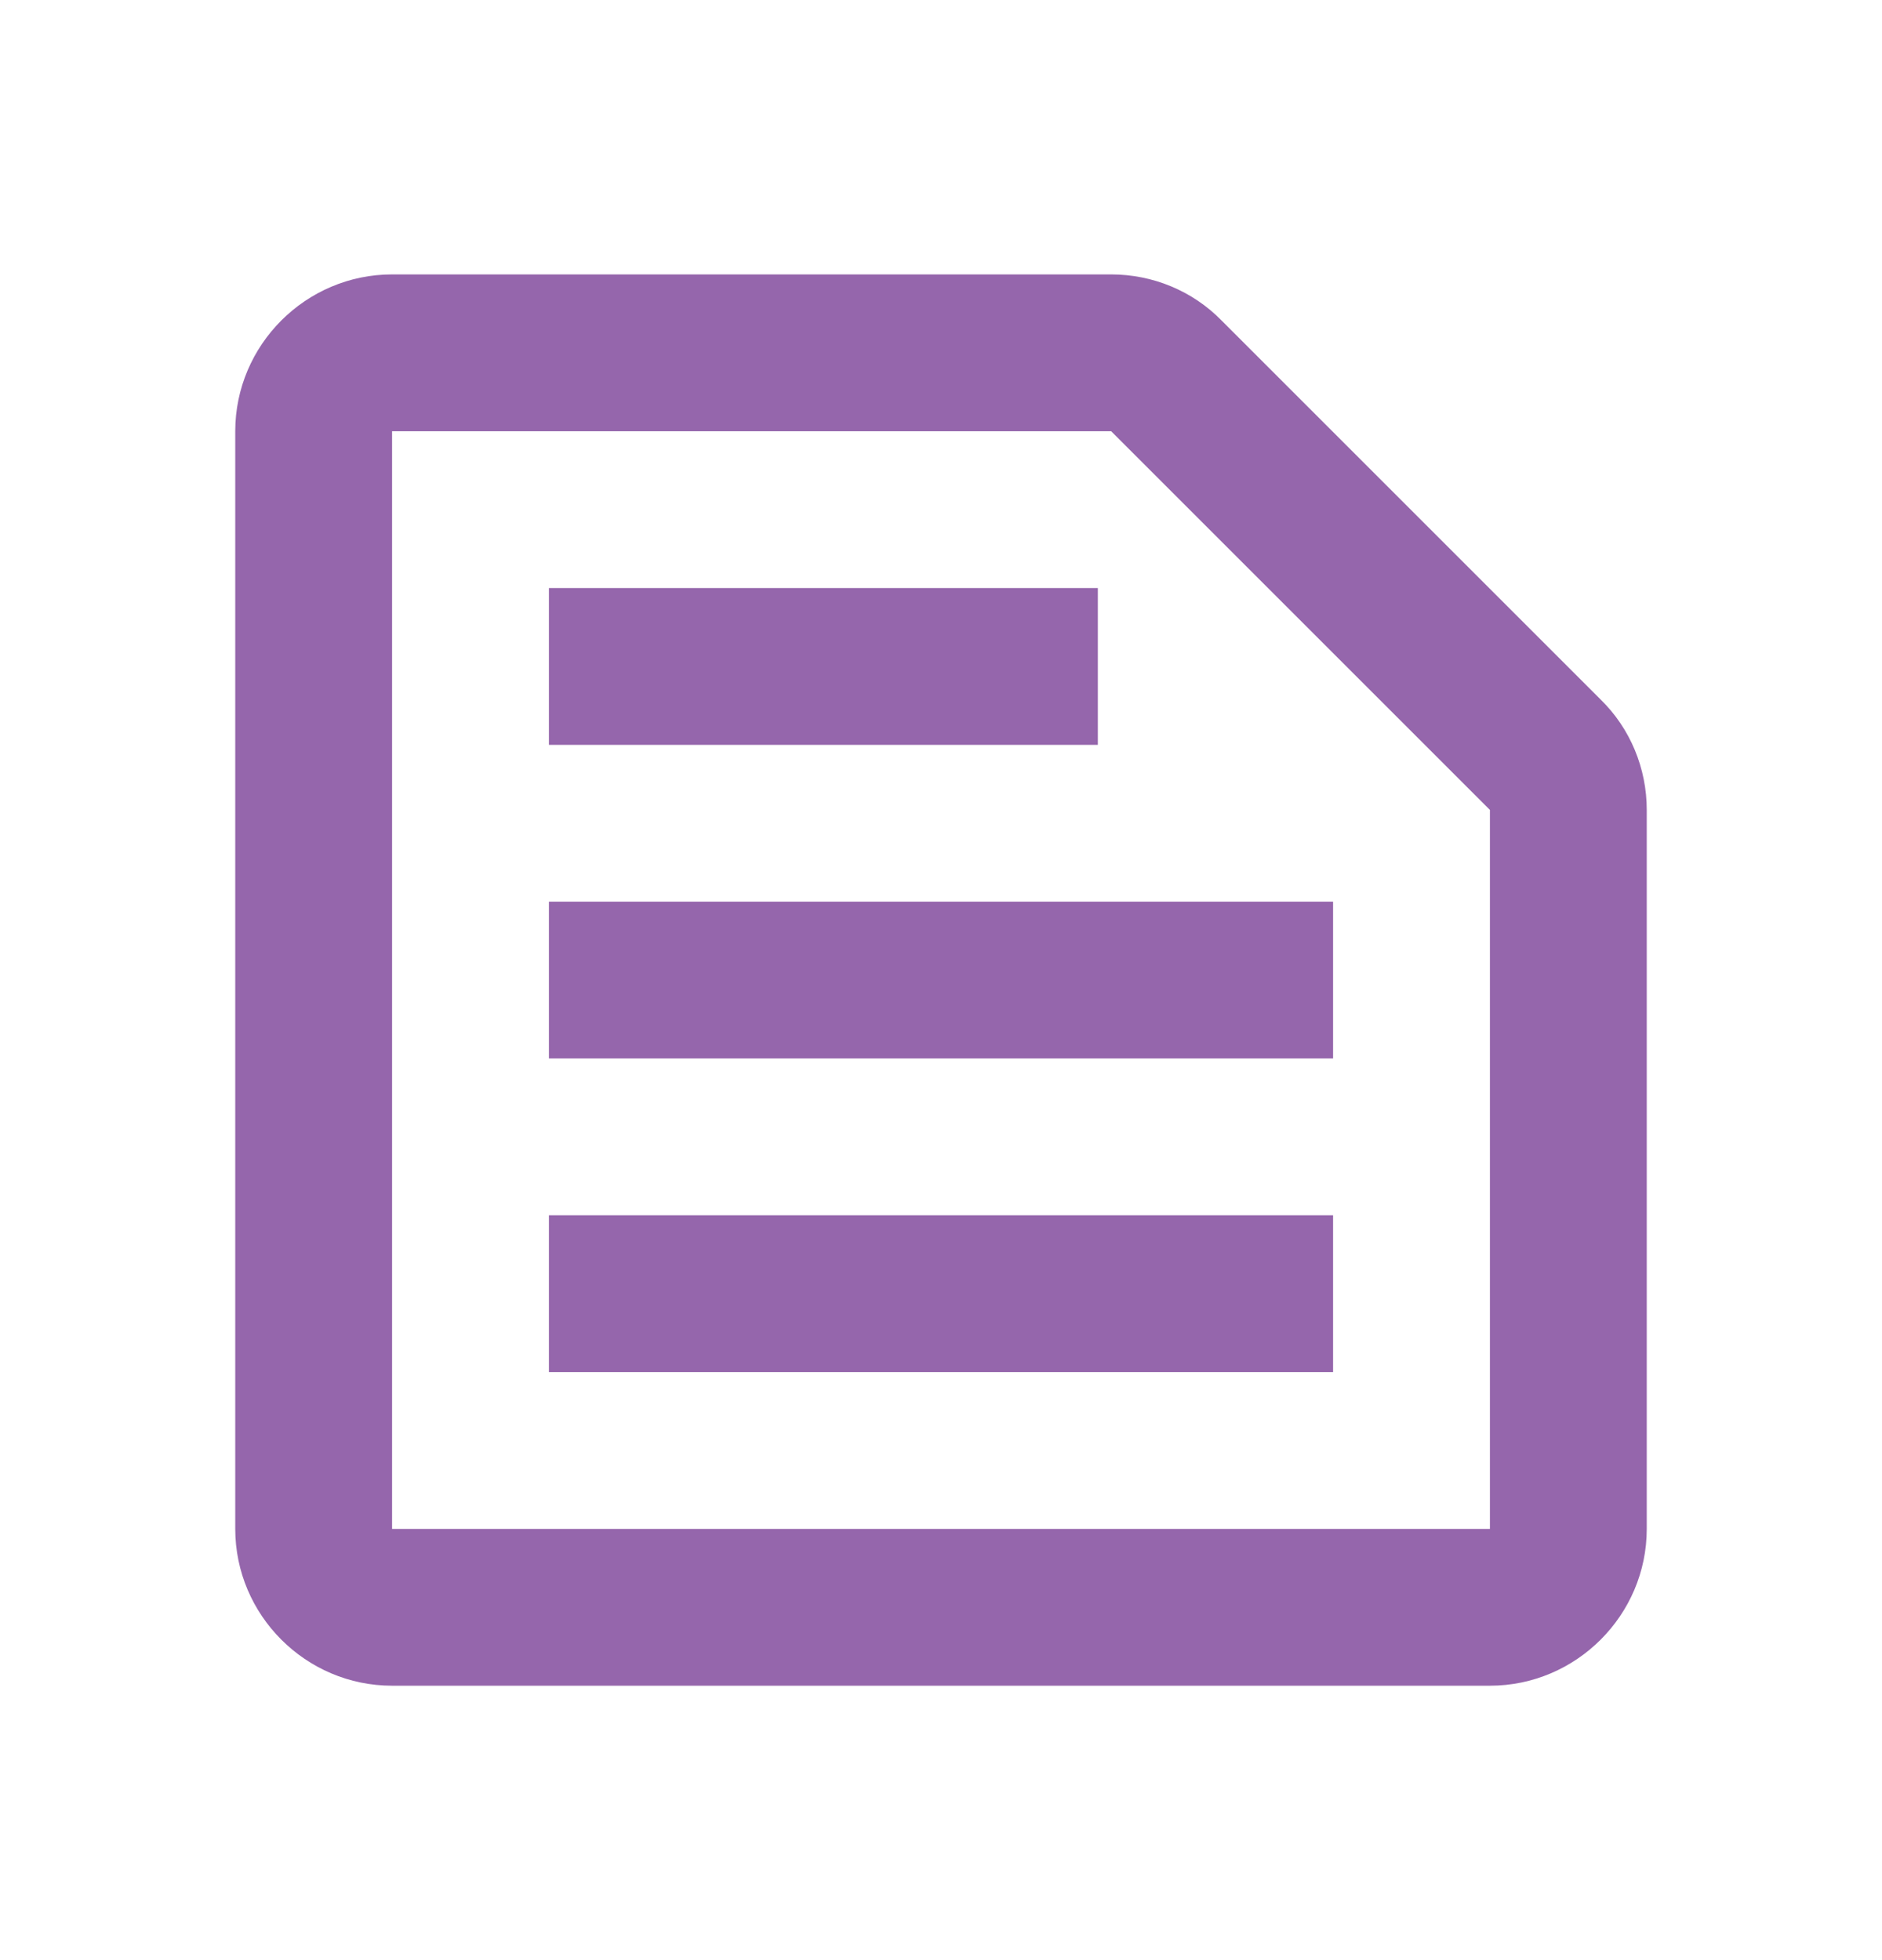 <svg width="24" height="25" viewBox="0 0 24 25" fill="none" xmlns="http://www.w3.org/2000/svg">
<path d="M14.17 5.5L19 10.33V19.5H5V5.5H14.17ZM14.17 3.5H5C3.9 3.5 3 4.4 3 5.5V19.5C3 20.6 3.9 21.5 5 21.5H19C20.1 21.5 21 20.6 21 19.5V10.33C21 9.8 20.79 9.29 20.41 8.92L15.58 4.09C15.21 3.71 14.7 3.5 14.17 3.5ZM7 15.5H17V17.5H7V15.5ZM7 11.5H17V13.5H7V11.5ZM7 7.5H14V9.5H7V7.5Z" fill="#9566AC"/>
</svg>
